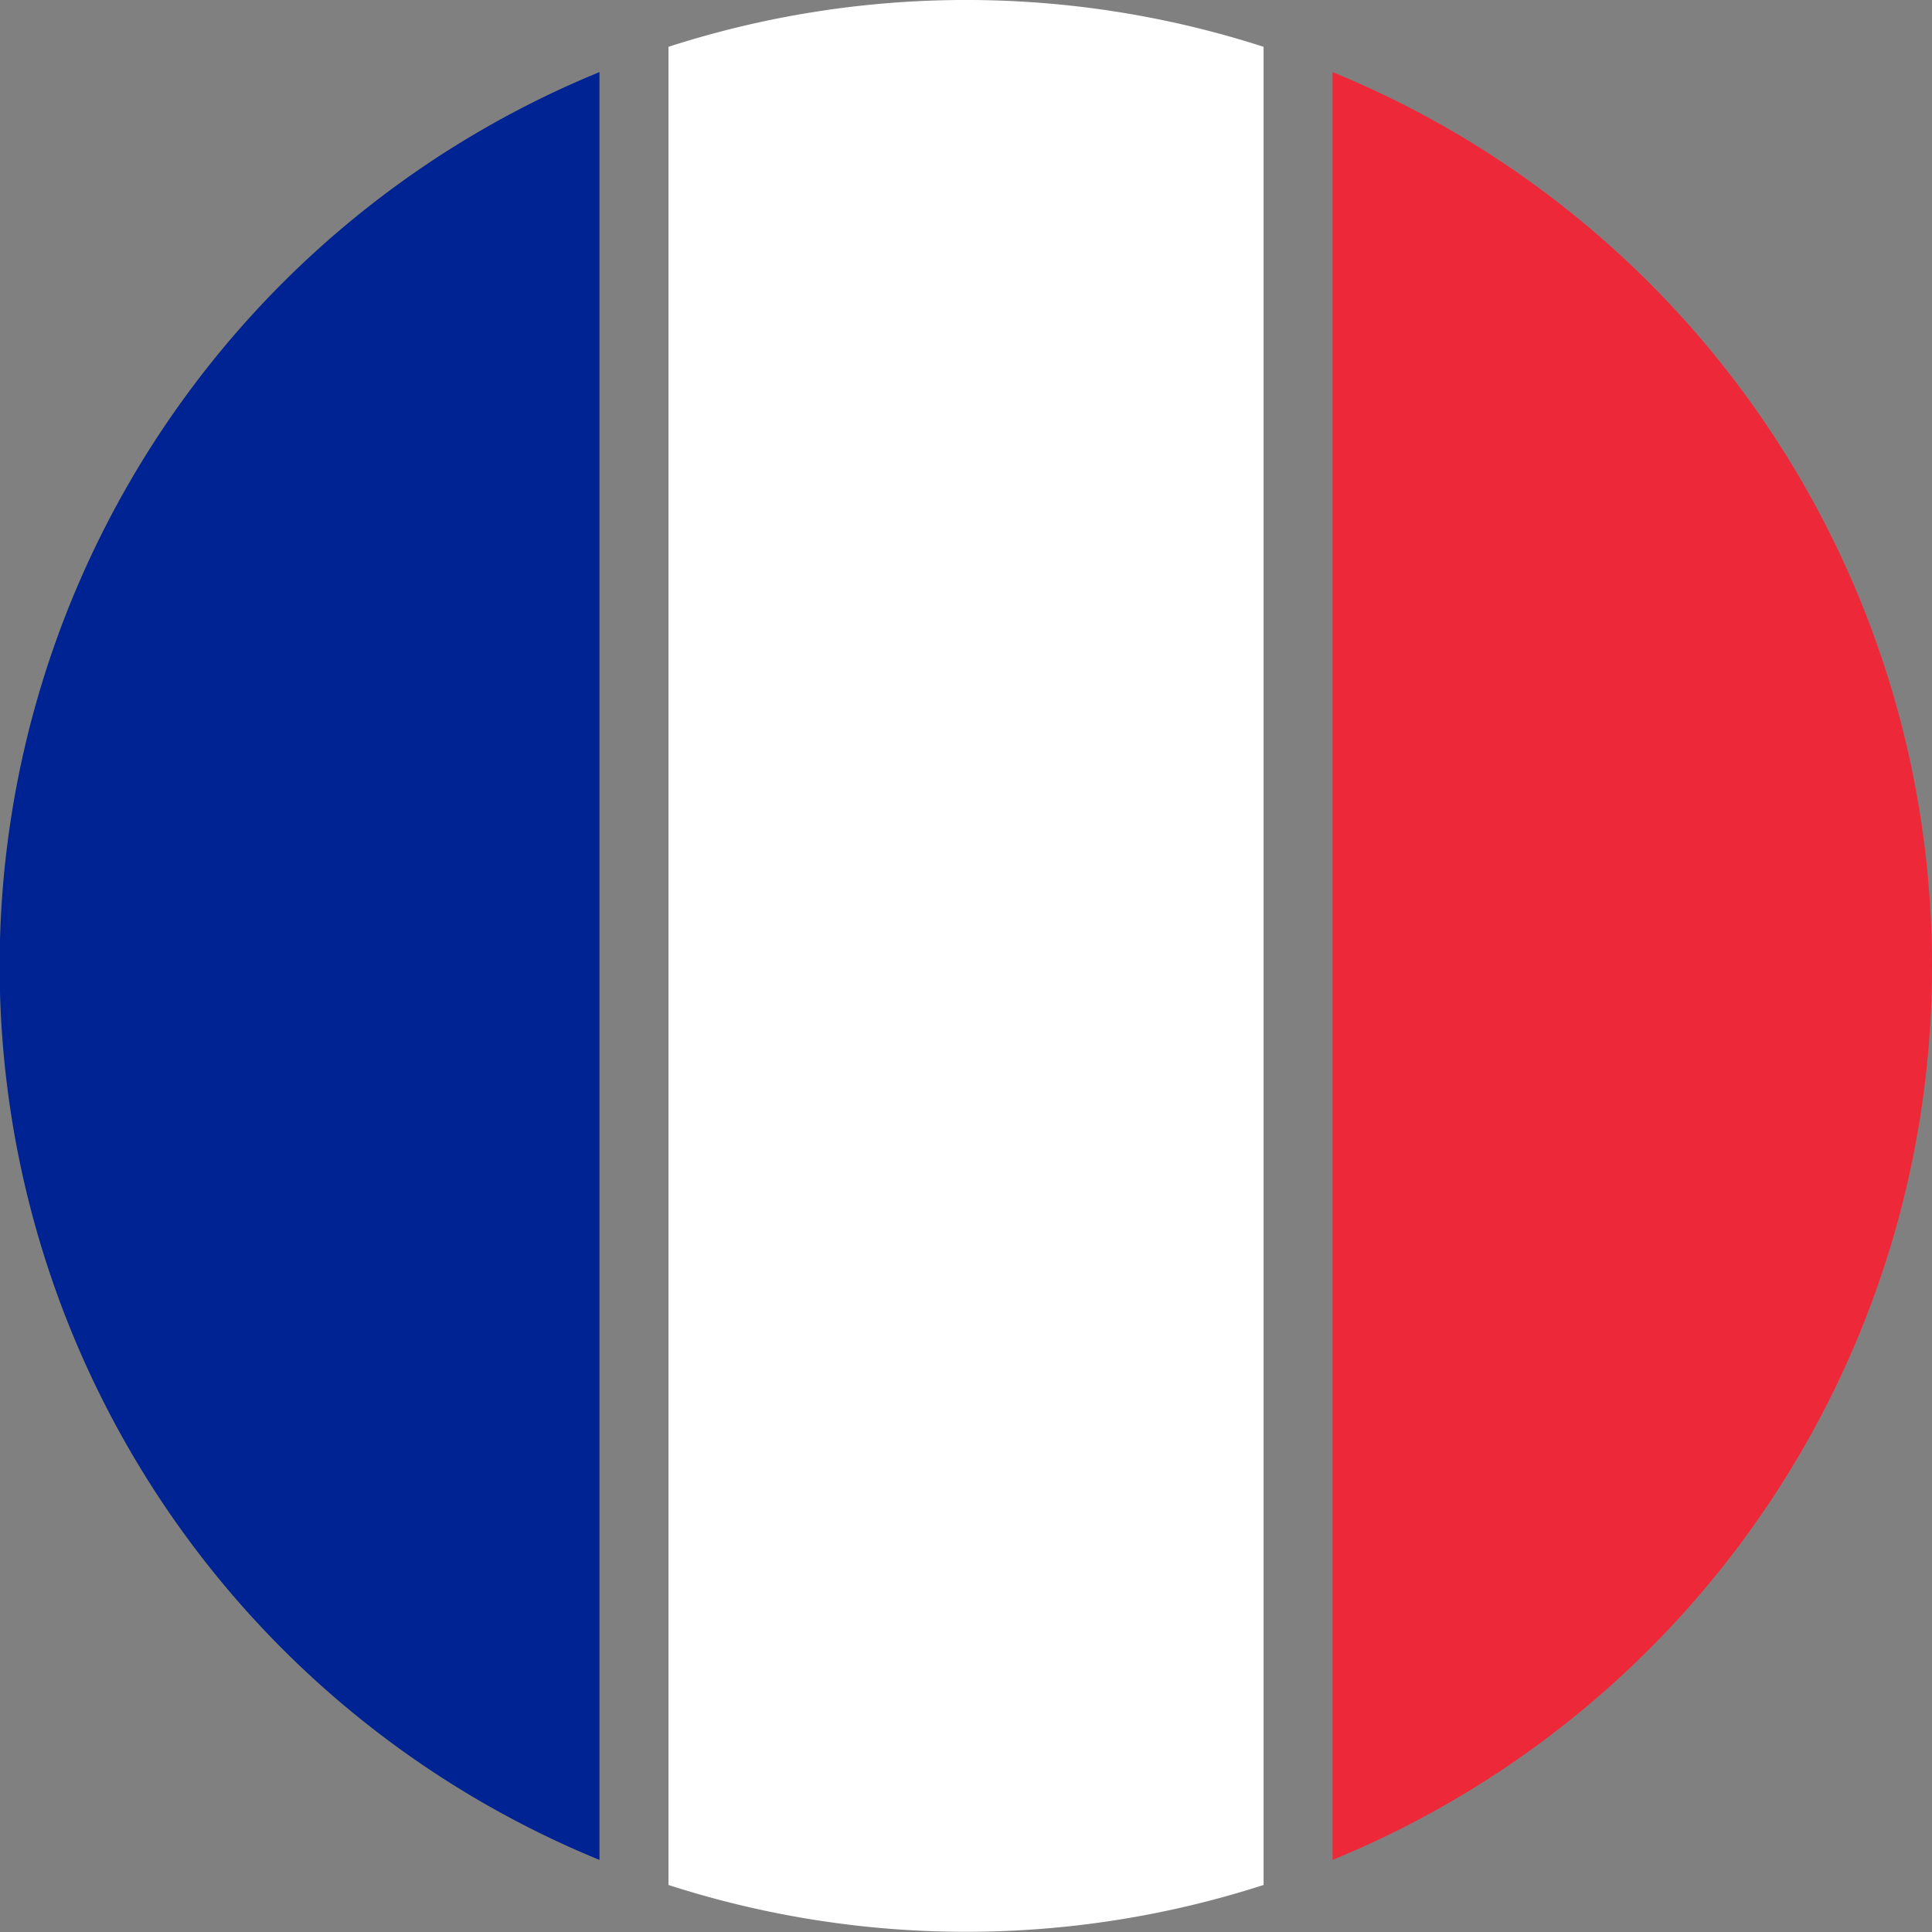 <svg xmlns="http://www.w3.org/2000/svg" width="35" height="35"><rect width="100%" height="100%" fill="#808080" stroke="none"/><g data-name="Group 346"><path data-name="Path 1583" d="M35 17.5a17.491 17.491 0 0 1-10.86 16.194V1.306A17.491 17.491 0 0 1 35 17.5z" fill="#ed2939"/><path data-name="Path 1584" d="M22.891.848v33.3a17.55 17.55 0 0 1-10.781 0V.848a17.55 17.55 0 0 1 10.781 0z" fill="#fff"/><path data-name="Path 1585" d="M10.86 1.306v32.388a17.5 17.5 0 0 1 0-32.388z" fill="#002394"/></g></svg>